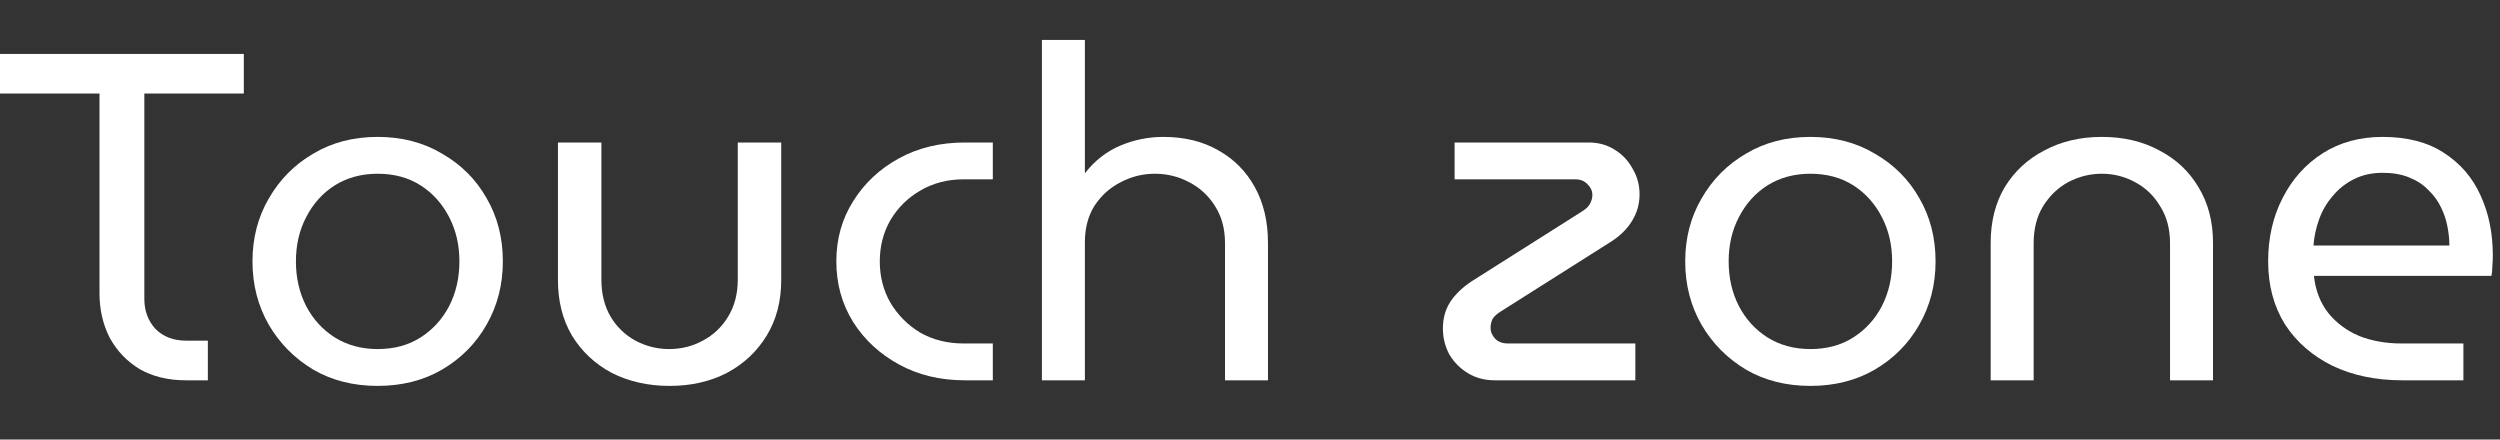 <?xml version="1.0" encoding="UTF-8"?> <svg xmlns="http://www.w3.org/2000/svg" width="364" height="64" viewBox="0 0 364 64" fill="none"><rect x="0" y="0" width="364" height="64" fill="#333333" stroke="none"/> <path d="M27.067 55.372C24.483 55.372 22.238 54.829 20.334 53.743C18.475 52.611 17.024 51.095 15.982 49.194C14.984 47.248 14.486 45.075 14.486 42.677V13.62H0V7.849H35.5V13.62H21.014V43.491C21.014 45.257 21.558 46.728 22.646 47.904C23.78 49.036 25.276 49.602 27.135 49.602H30.263V55.372H27.067Z" fill="white"></path> <path d="M54.988 56.187C51.451 56.187 48.323 55.395 45.603 53.811C42.882 52.181 40.729 50.009 39.142 47.293C37.555 44.532 36.762 41.455 36.762 38.06C36.762 34.666 37.555 31.61 39.142 28.895C40.729 26.134 42.882 23.962 45.603 22.377C48.323 20.748 51.451 19.933 54.988 19.933C58.524 19.933 61.653 20.748 64.373 22.377C67.138 23.962 69.292 26.111 70.834 28.827C72.42 31.543 73.214 34.62 73.214 38.06C73.214 41.455 72.42 44.532 70.834 47.293C69.292 50.009 67.138 52.181 64.373 53.811C61.653 55.395 58.524 56.187 54.988 56.187ZM54.988 50.824C57.391 50.824 59.476 50.258 61.245 49.126C63.013 47.995 64.395 46.479 65.393 44.578C66.39 42.632 66.889 40.459 66.889 38.06C66.889 35.661 66.39 33.511 65.393 31.61C64.395 29.664 63.013 28.125 61.245 26.994C59.476 25.862 57.391 25.297 54.988 25.297C52.63 25.297 50.545 25.862 48.731 26.994C46.963 28.125 45.58 29.664 44.583 31.61C43.585 33.511 43.087 35.661 43.087 38.06C43.087 40.459 43.585 42.632 44.583 44.578C45.58 46.479 46.963 47.995 48.731 49.126C50.545 50.258 52.63 50.824 54.988 50.824Z" fill="white"></path> <path d="M97.491 56.187C94.362 56.187 91.552 55.553 89.058 54.286C86.61 52.974 84.683 51.163 83.277 48.855C81.917 46.547 81.237 43.853 81.237 40.776V20.748H87.562V40.708C87.562 42.79 88.015 44.6 88.922 46.139C89.829 47.633 91.03 48.787 92.526 49.602C94.068 50.416 95.7 50.824 97.423 50.824C99.191 50.824 100.823 50.416 102.319 49.602C103.861 48.787 105.085 47.633 105.992 46.139C106.944 44.6 107.42 42.79 107.42 40.708V20.748H113.745V40.776C113.745 43.853 113.042 46.547 111.636 48.855C110.231 51.163 108.304 52.974 105.856 54.286C103.407 55.553 100.619 56.187 97.491 56.187Z" fill="white"></path> <path d="M140.473 55.372C136.891 55.372 133.695 54.603 130.884 53.064C128.073 51.525 125.852 49.466 124.219 46.886C122.587 44.261 121.771 41.319 121.771 38.06C121.771 34.801 122.587 31.882 124.219 29.302C125.852 26.677 128.073 24.595 130.884 23.056C133.695 21.517 136.891 20.748 140.473 20.748H144.554V26.111H140.269C137.957 26.111 135.871 26.654 134.012 27.741C132.199 28.782 130.748 30.207 129.66 32.018C128.617 33.828 128.096 35.842 128.096 38.06C128.096 40.278 128.617 42.292 129.66 44.102C130.748 45.913 132.199 47.361 134.012 48.447C135.871 49.488 137.957 50.009 140.269 50.009H144.554V55.372H140.473Z" fill="white"></path> <path d="M151.702 55.372V5.812H157.959V25.229C159.364 23.418 161.064 22.083 163.059 21.223C165.099 20.363 167.208 19.933 169.384 19.933C172.467 19.933 175.142 20.59 177.409 21.902C179.676 23.169 181.444 24.957 182.713 27.265C183.983 29.574 184.617 32.267 184.617 35.344V55.372H178.361V35.412C178.361 33.33 177.885 31.543 176.933 30.049C175.981 28.51 174.711 27.333 173.124 26.519C171.583 25.704 169.928 25.297 168.16 25.297C166.391 25.297 164.737 25.704 163.195 26.519C161.654 27.288 160.384 28.42 159.387 29.913C158.435 31.407 157.959 33.195 157.959 35.277V55.372H151.702Z" fill="white"></path> <path d="M217.637 55.372C216.186 55.372 214.894 55.033 213.761 54.354C212.627 53.675 211.721 52.77 211.04 51.638C210.406 50.462 210.088 49.194 210.088 47.836C210.088 46.388 210.428 45.121 211.108 44.035C211.834 42.903 212.877 41.885 214.237 40.98L230.219 30.864C230.899 30.456 231.329 30.049 231.511 29.642C231.737 29.234 231.851 28.804 231.851 28.352C231.851 27.809 231.624 27.311 231.171 26.858C230.717 26.36 230.128 26.111 229.403 26.111H211.789V20.748H231.307C232.712 20.748 233.959 21.087 235.047 21.766C236.181 22.445 237.065 23.373 237.699 24.55C238.379 25.681 238.72 26.926 238.72 28.284C238.72 29.687 238.357 30.977 237.631 32.154C236.951 33.285 235.954 34.281 234.639 35.141L218.657 45.257C217.977 45.664 217.524 46.071 217.297 46.479C217.116 46.886 217.025 47.316 217.025 47.769C217.025 48.312 217.252 48.832 217.705 49.33C218.159 49.783 218.771 50.009 219.541 50.009H238.107V55.372H217.637Z" fill="white"></path> <path d="M263.593 56.187C260.056 56.187 256.928 55.395 254.208 53.811C251.487 52.181 249.334 50.009 247.747 47.293C246.16 44.532 245.367 41.455 245.367 38.06C245.367 34.666 246.16 31.61 247.747 28.895C249.334 26.134 251.487 23.962 254.208 22.377C256.928 20.748 260.056 19.933 263.593 19.933C267.129 19.933 270.257 20.748 272.978 22.377C275.743 23.962 277.897 26.111 279.438 28.827C281.025 31.543 281.819 34.62 281.819 38.06C281.819 41.455 281.025 44.532 279.438 47.293C277.897 50.009 275.743 52.181 272.978 53.811C270.257 55.395 267.129 56.187 263.593 56.187ZM263.593 50.824C265.996 50.824 268.081 50.258 269.849 49.126C271.618 47.995 273 46.479 273.998 44.578C274.995 42.632 275.494 40.459 275.494 38.06C275.494 35.661 274.995 33.511 273.998 31.61C273 29.664 271.618 28.125 269.849 26.994C268.081 25.862 265.996 25.297 263.593 25.297C261.235 25.297 259.15 25.862 257.336 26.994C255.568 28.125 254.185 29.664 253.188 31.61C252.19 33.511 251.691 35.661 251.691 38.06C251.691 40.459 252.19 42.632 253.188 44.578C254.185 46.479 255.568 47.995 257.336 49.126C259.15 50.258 261.235 50.824 263.593 50.824Z" fill="white"></path> <path d="M289.842 55.372V35.344C289.842 32.267 290.522 29.574 291.882 27.265C293.288 24.957 295.215 23.169 297.663 21.902C300.111 20.59 302.899 19.933 306.028 19.933C309.201 19.933 311.99 20.59 314.393 21.902C316.841 23.169 318.745 24.957 320.105 27.265C321.511 29.574 322.214 32.267 322.214 35.344V55.372H315.957V35.412C315.957 33.33 315.481 31.543 314.529 30.049C313.622 28.51 312.398 27.333 310.856 26.519C309.36 25.704 307.751 25.297 306.028 25.297C304.305 25.297 302.673 25.704 301.131 26.519C299.635 27.333 298.411 28.51 297.459 30.049C296.552 31.543 296.099 33.33 296.099 35.412V55.372H289.842Z" fill="white"></path> <path d="M349.761 55.372C345.953 55.372 342.575 54.671 339.628 53.268C336.681 51.819 334.369 49.805 332.692 47.225C331.059 44.6 330.243 41.545 330.243 38.06C330.243 34.62 330.946 31.543 332.351 28.827C333.757 26.066 335.707 23.894 338.2 22.309C340.694 20.725 343.595 19.933 346.905 19.933C350.487 19.933 353.456 20.703 355.814 22.242C358.217 23.78 360.008 25.862 361.187 28.488C362.365 31.067 362.955 33.964 362.955 37.178C362.955 37.675 362.932 38.196 362.887 38.739C362.887 39.282 362.841 39.757 362.751 40.165H336.908C337.135 42.292 337.837 44.102 339.016 45.596C340.195 47.044 341.691 48.153 343.505 48.923C345.364 49.647 347.404 50.009 349.625 50.009H358.67V55.372H349.761ZM336.84 35.752H356.63C356.63 34.892 356.539 33.987 356.358 33.036C356.177 32.041 355.859 31.09 355.406 30.185C354.953 29.234 354.341 28.397 353.57 27.673C352.844 26.903 351.915 26.292 350.782 25.84C349.693 25.387 348.401 25.161 346.905 25.161C345.318 25.161 343.913 25.478 342.689 26.111C341.51 26.7 340.49 27.514 339.628 28.555C338.767 29.551 338.109 30.683 337.656 31.95C337.203 33.217 336.931 34.485 336.84 35.752Z" fill="white"></path> </svg> 